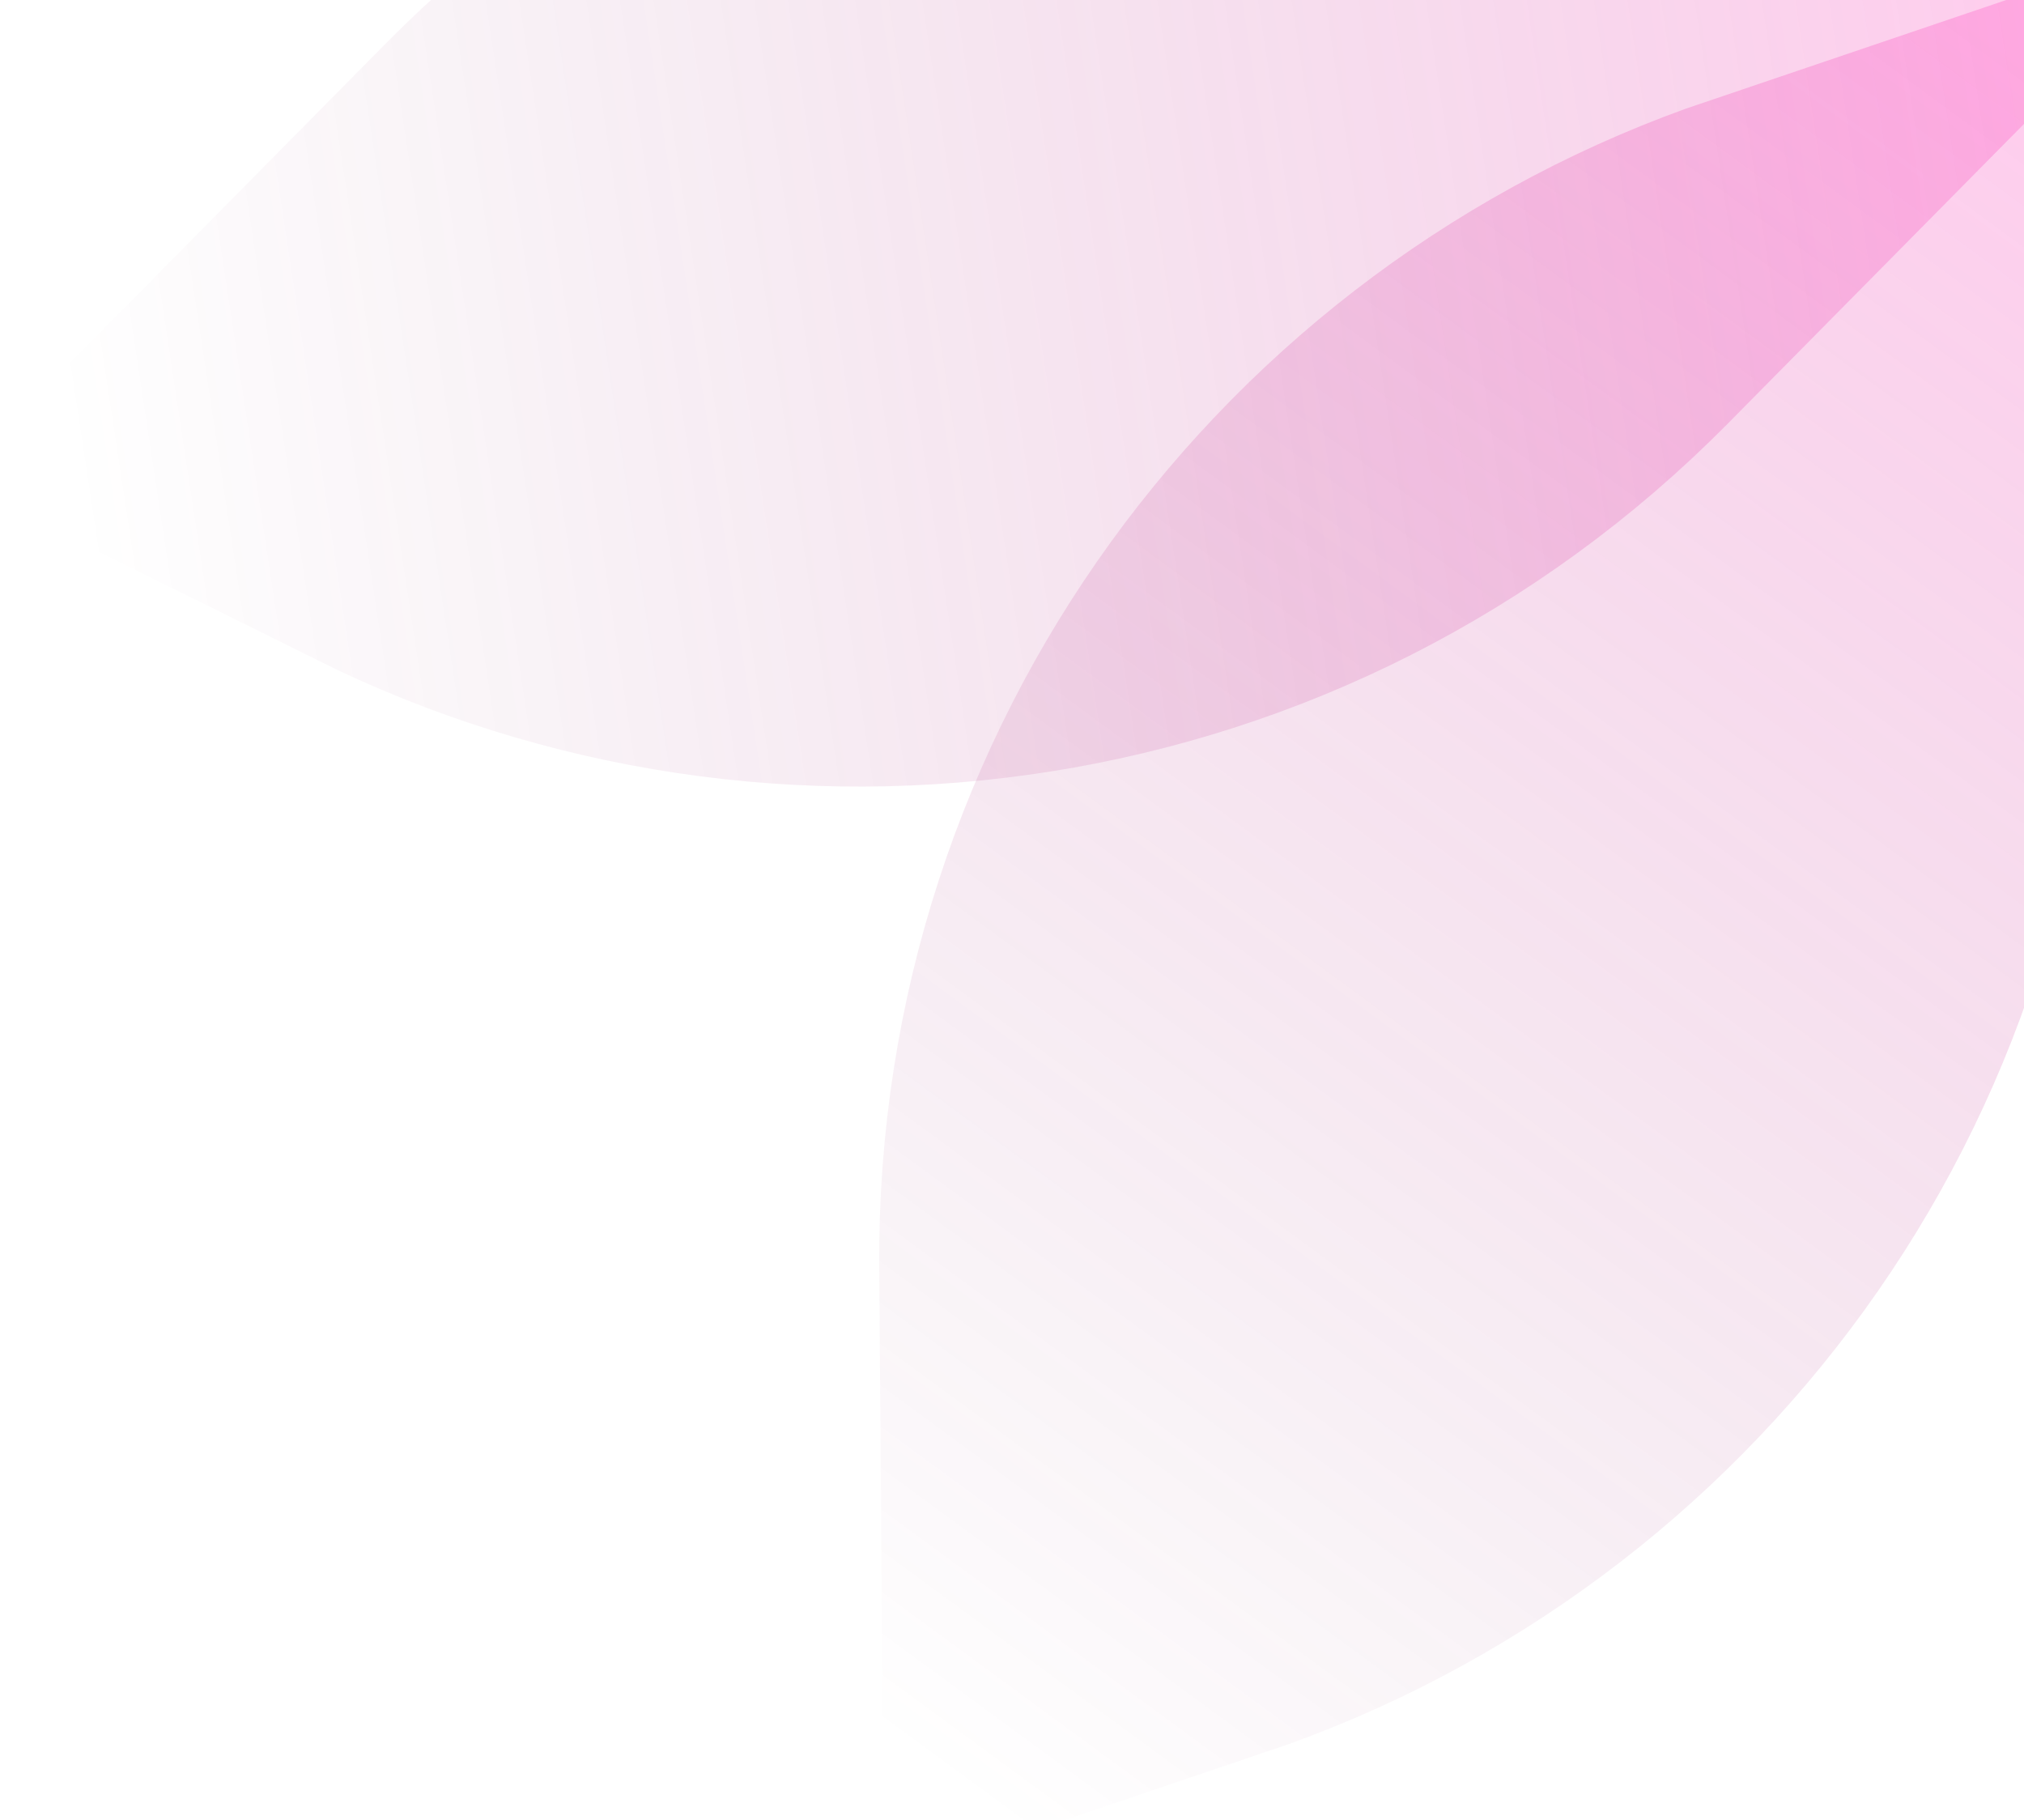 <svg width="228" height="205" viewBox="0 0 228 205" fill="none" xmlns="http://www.w3.org/2000/svg">
<g clip-path="url(#clip0_2698_18640)">
<path d="M203.219 66.202C203.57 112.576 173.733 152.139 132.082 166.238L131.902 142.495C131.55 96.121 161.388 56.559 203.039 42.459L203.219 66.202Z" stroke="url(#paint0_linear_2698_18640)" stroke-width="65.719"/>
<path d="M171.242 24.638C138.639 57.619 89.553 64.406 50.167 44.853L66.859 27.967C99.462 -5.014 148.547 -11.801 187.933 7.753L171.242 24.638Z" stroke="url(#paint1_linear_2698_18640)" stroke-width="65.719"/>
</g>
<defs>
<linearGradient id="paint0_linear_2698_18640" x1="235.666" y1="11.706" x2="100.251" y2="196.257" gradientUnits="userSpaceOnUse">
<stop stop-color="#FF2EB7" stop-opacity="0.24"/>
<stop offset="1" stop-color="#6A0848" stop-opacity="0"/>
</linearGradient>
<linearGradient id="paint1_linear_2698_18640" x1="232.748" y1="9.159" x2="6.435" y2="43.492" gradientUnits="userSpaceOnUse">
<stop stop-color="#FF2EB7" stop-opacity="0.24"/>
<stop offset="1" stop-color="#6A0848" stop-opacity="0"/>
</linearGradient>
<clipPath id="clip0_2698_18640">
<rect width="228" height="205" fill="white"/>
</clipPath>
</defs>
</svg>
